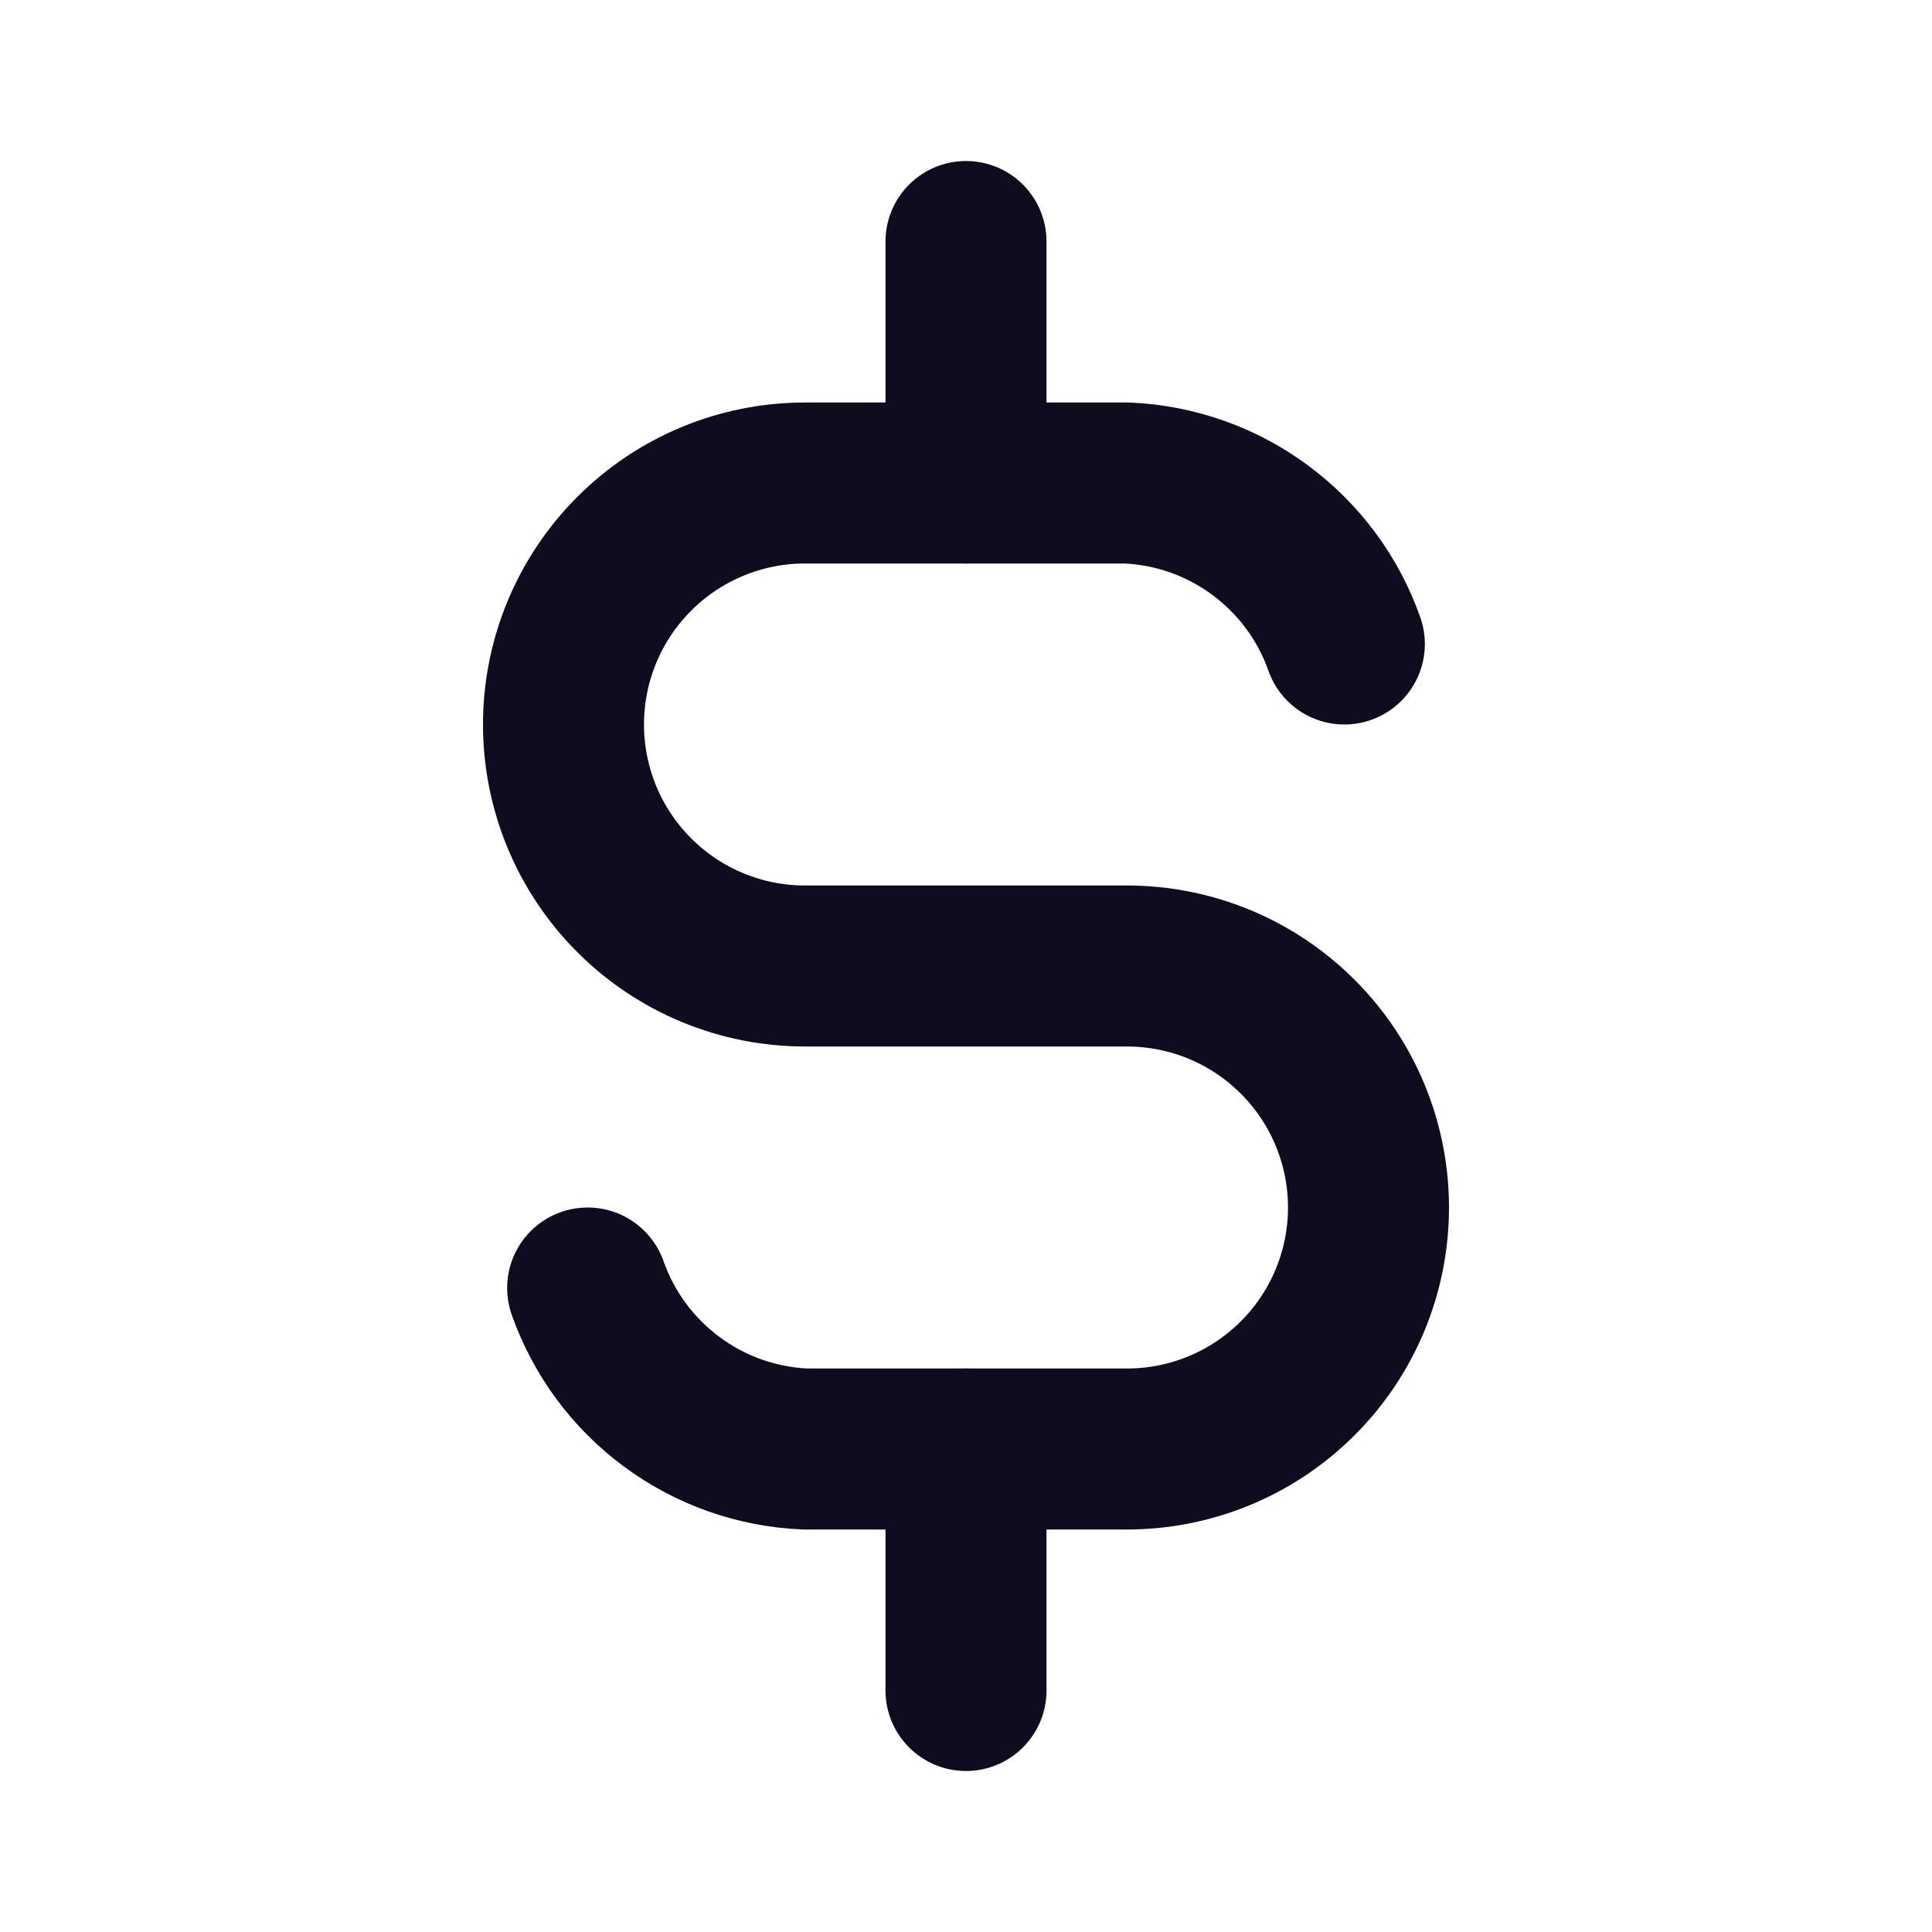 <svg width="24" height="24" viewBox="0 0 24 24" fill="none" xmlns="http://www.w3.org/2000/svg">
<g id="Frame" clip-path="url(#clip0_652_1336)">
<path id="Vector" d="M16.7 8C16.501 7.435 16.137 6.943 15.656 6.587C15.175 6.23 14.598 6.026 14 6H10C9.204 6 8.441 6.316 7.879 6.879C7.316 7.441 7 8.204 7 9C7 9.796 7.316 10.559 7.879 11.121C8.441 11.684 9.204 12 10 12H14C14.796 12 15.559 12.316 16.121 12.879C16.684 13.441 17 14.204 17 15C17 15.796 16.684 16.559 16.121 17.121C15.559 17.684 14.796 18 14 18H10C9.402 17.974 8.825 17.77 8.344 17.413C7.863 17.057 7.499 16.565 7.3 16" stroke="#100C20" stroke-width="2" stroke-linecap="round" stroke-linejoin="round"/>
<path id="Vector_2" d="M12 3V6M12 18V21" stroke="#100C20" stroke-width="2" stroke-linecap="round" stroke-linejoin="round"/>
</g>
<defs>
<clipPath id="clip0_652_1336">
<rect width="24" height="24" fill="white"/>
</clipPath>
</defs>
</svg>

